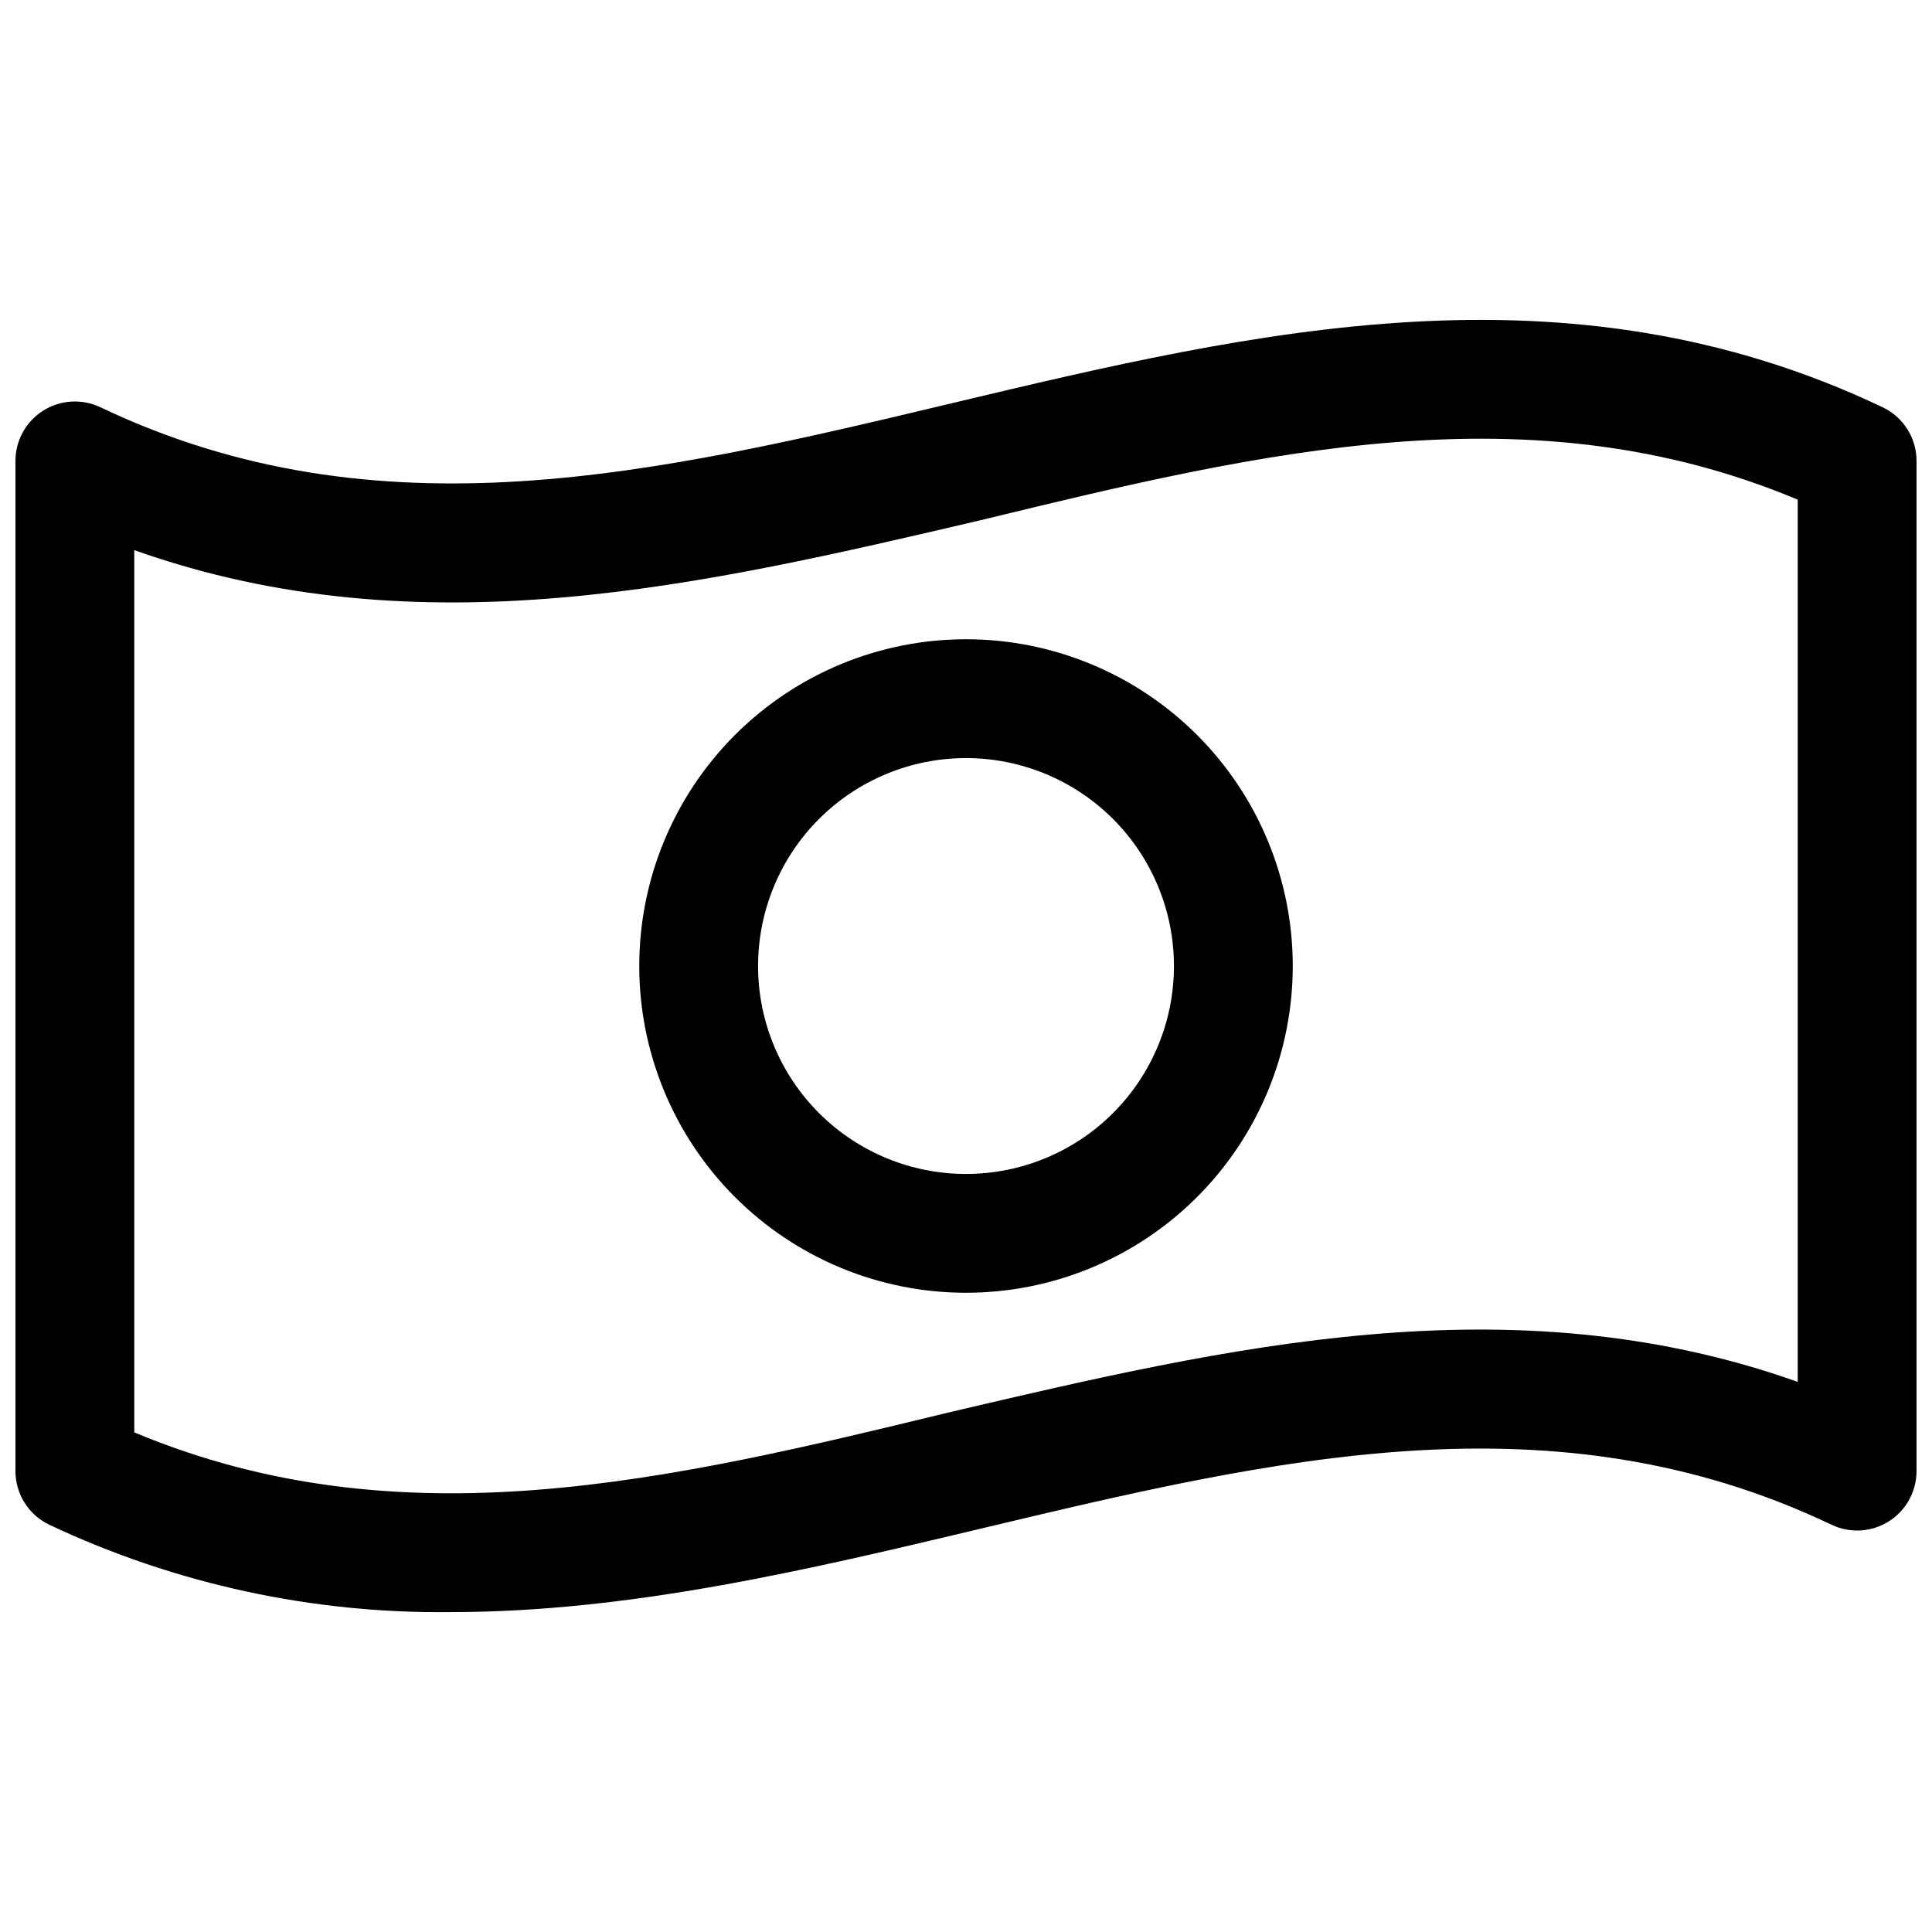 <?xml version="1.0" encoding="UTF-8"?>
<!-- Uploaded to: ICON Repo, www.iconrepo.com, Generator: ICON Repo Mixer Tools -->
<svg width="800px" height="800px" version="1.1" viewBox="144 144 512 512" xmlns="http://www.w3.org/2000/svg">
 <defs>
  <clipPath id="a">
   <path d="m148.09 228h503.81v344h-503.81z"/>
  </clipPath>
 </defs>
 <g clip-path="url(#a)">
  <path d="m642.93 251.93c-83.758-39.832-166.49-20.152-246.55-1.102-78.168 18.656-152.09 36.211-225.77 1.102-4.887-2.324-10.621-1.98-15.191 0.91-4.57 2.894-7.336 7.93-7.324 13.34v267.65c-0.008 2.981 0.832 5.902 2.422 8.422 1.59 2.523 3.859 4.543 6.551 5.824 33.289 15.691 69.711 23.605 106.51 23.145 47.23 0 94.465-11.18 140.04-22.043 78.168-18.656 152.09-36.211 225.77-1.102 4.883 2.328 10.617 1.984 15.188-0.91 4.57-2.891 7.336-7.93 7.324-13.336v-267.65c0.008-2.984-0.832-5.902-2.422-8.426-1.59-2.523-3.859-4.543-6.551-5.824zm-22.516 258.28c-76.043-27-151.22-9.133-224.04 7.871-75.098 18.266-145.95 35.188-216.79 5.512v-233.8c76.043 27 151.22 9.133 224.04-7.871 75.098-18.262 145.95-35.188 216.79-5.512zm-220.41-196.8c-22.969 0-44.992 9.125-61.23 25.363s-25.363 38.262-25.363 61.23c0 22.965 9.125 44.988 25.363 61.227 16.238 16.242 38.262 25.363 61.23 25.363 22.965 0 44.988-9.121 61.227-25.363 16.242-16.238 25.363-38.262 25.363-61.227 0-22.969-9.121-44.992-25.363-61.23-16.238-16.238-38.262-25.363-61.227-25.363zm0 141.7c-14.617 0-28.633-5.805-38.965-16.137-10.336-10.336-16.141-24.352-16.141-38.965 0-14.617 5.805-28.633 16.141-38.965 10.332-10.336 24.348-16.141 38.965-16.141 14.613 0 28.629 5.805 38.965 16.141 10.332 10.332 16.137 24.348 16.137 38.965 0 14.613-5.805 28.629-16.137 38.965-10.336 10.332-24.352 16.137-38.965 16.137z"/>
 </g>
</svg>